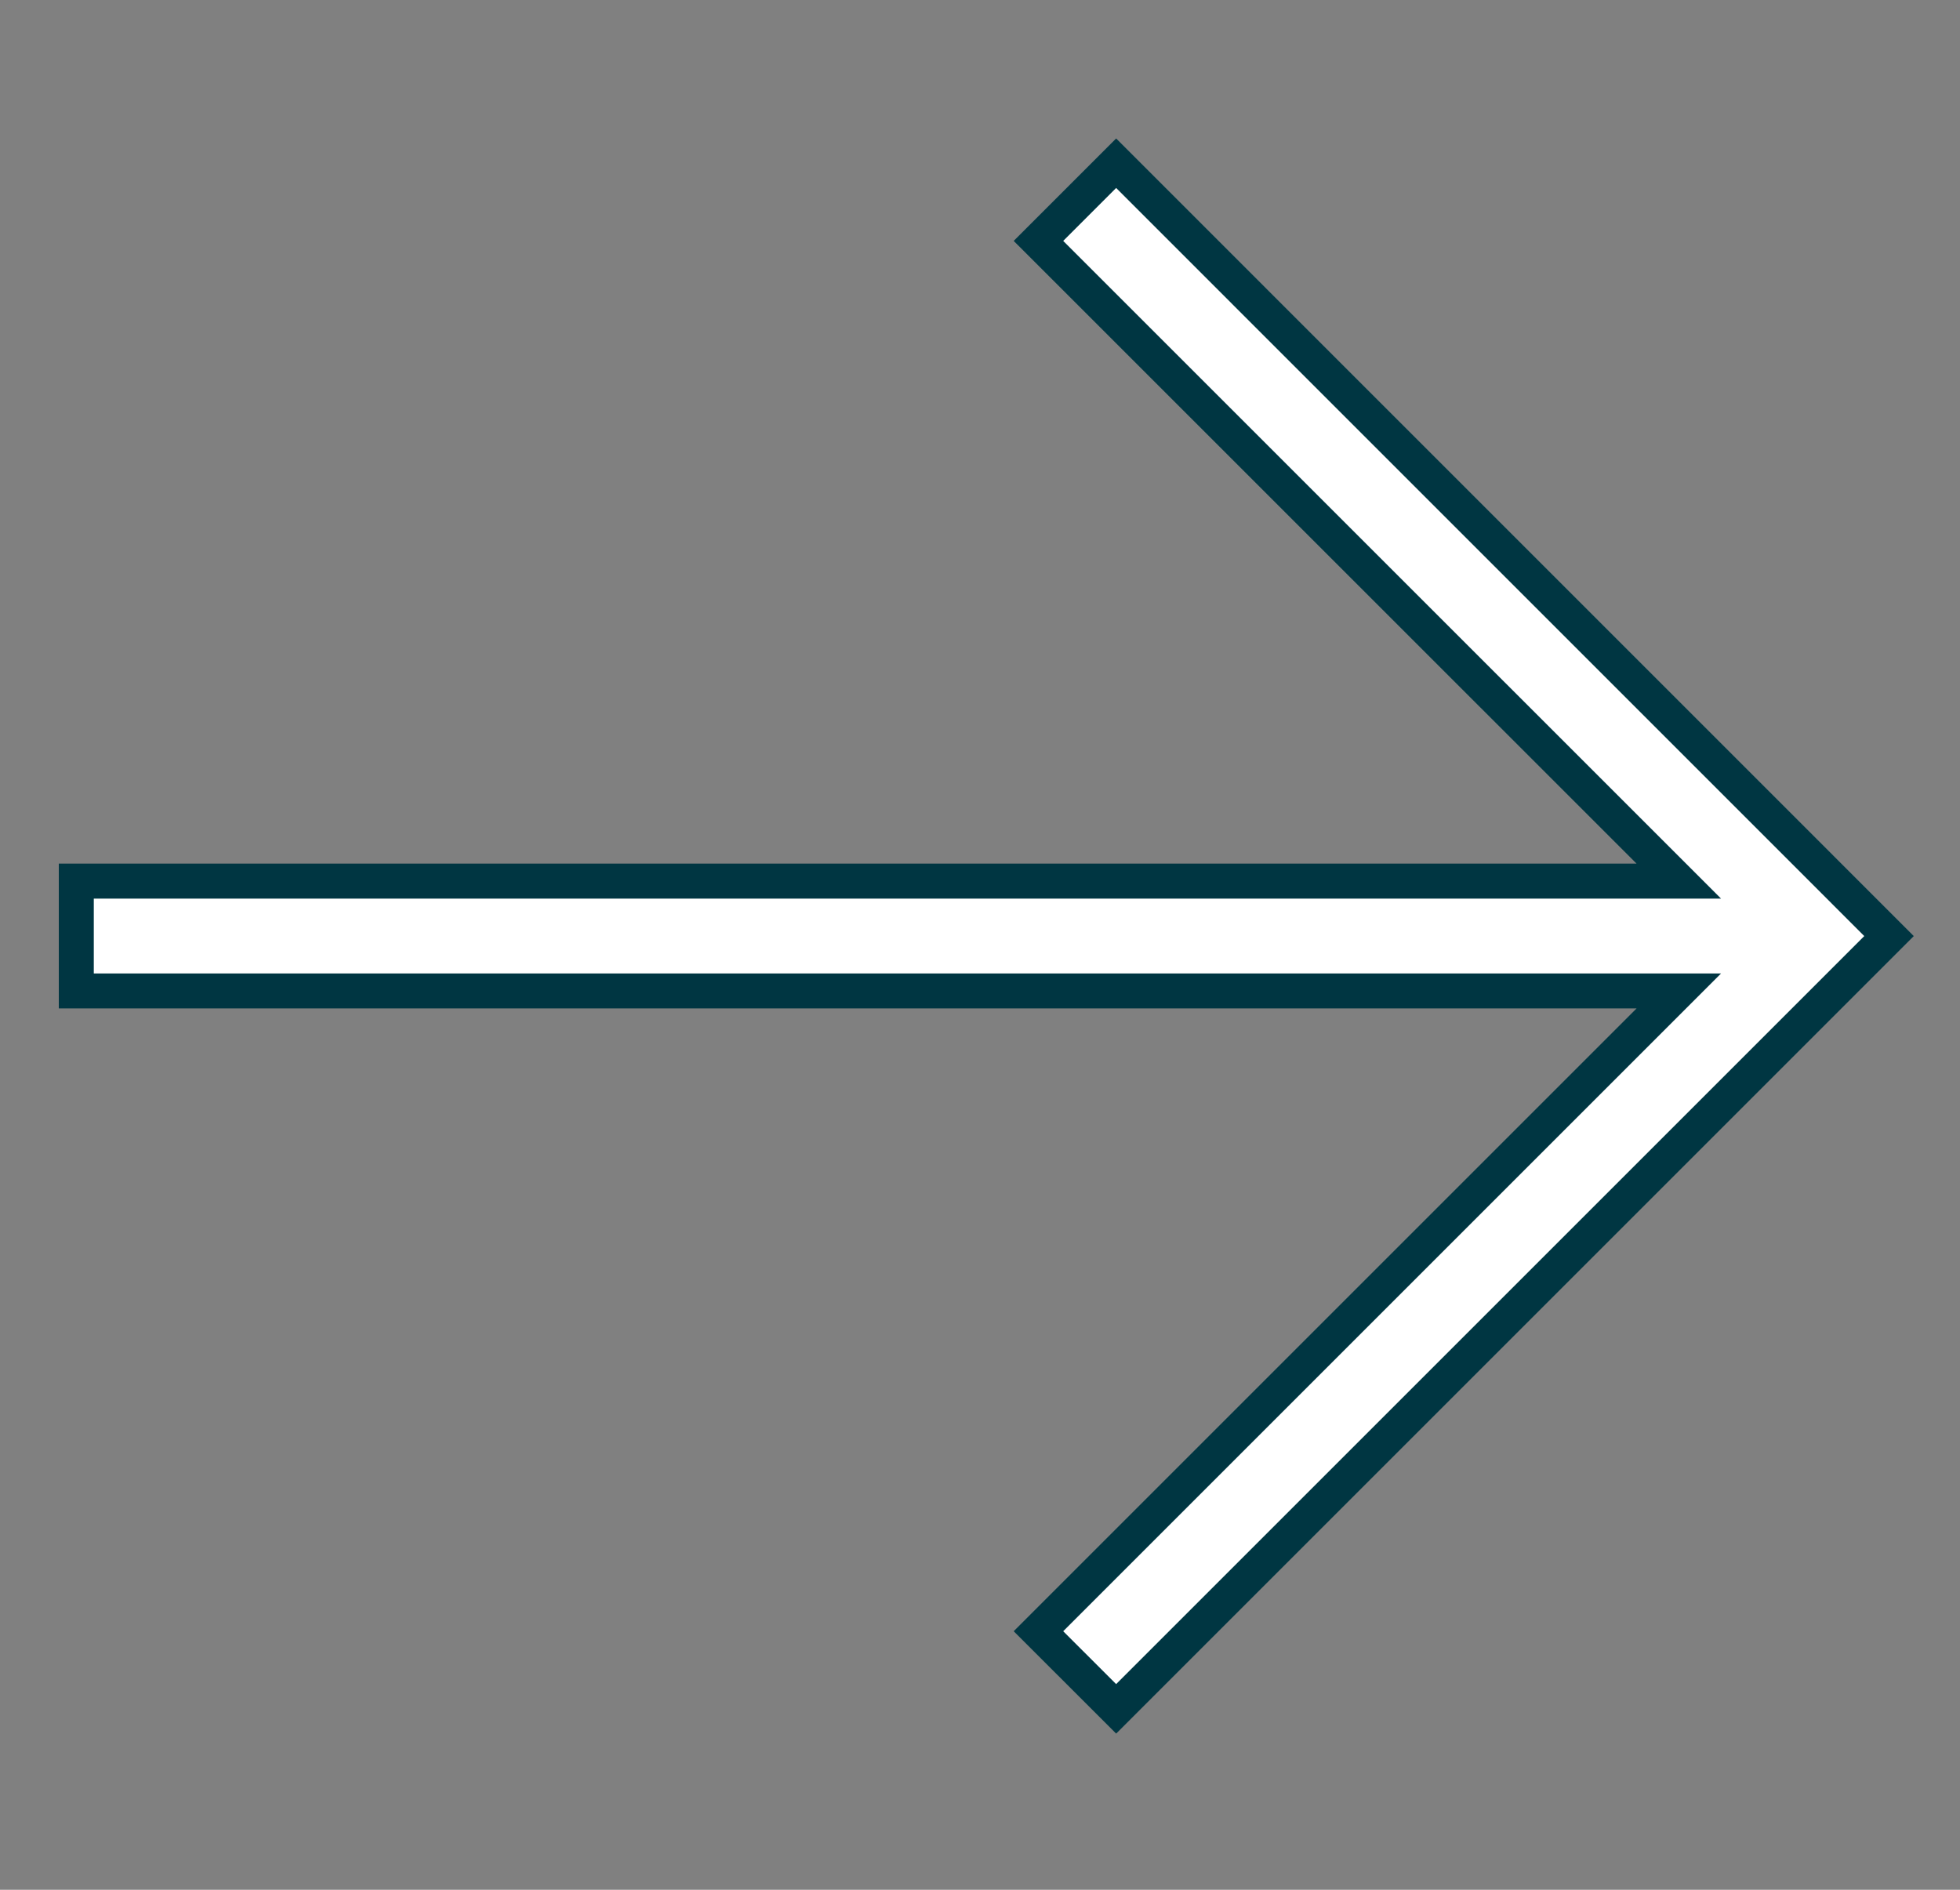<svg xmlns="http://www.w3.org/2000/svg" width="28" height="27" viewBox="0 0 28 27" fill="none"><rect x="0" y="0" width="28" height="27" fill="#808080" stroke="none"/><g clip-path="url(#clip0_63_9310)"><path d="M23.379 14.158H1.09V12.589H23.379H23.983L23.556 12.162L14.835 3.442L15.945 2.332L26.986 13.374L15.945 24.415L14.835 23.306L23.556 14.585L23.983 14.158H23.379Z" fill="white" stroke="#003642" stroke-width="0.5"></path></g><defs><clipPath id="clip0_63_9310"><rect width="26.5" height="26.5" fill="white" transform="translate(0.84 0.124)"></rect></clipPath></defs></svg>